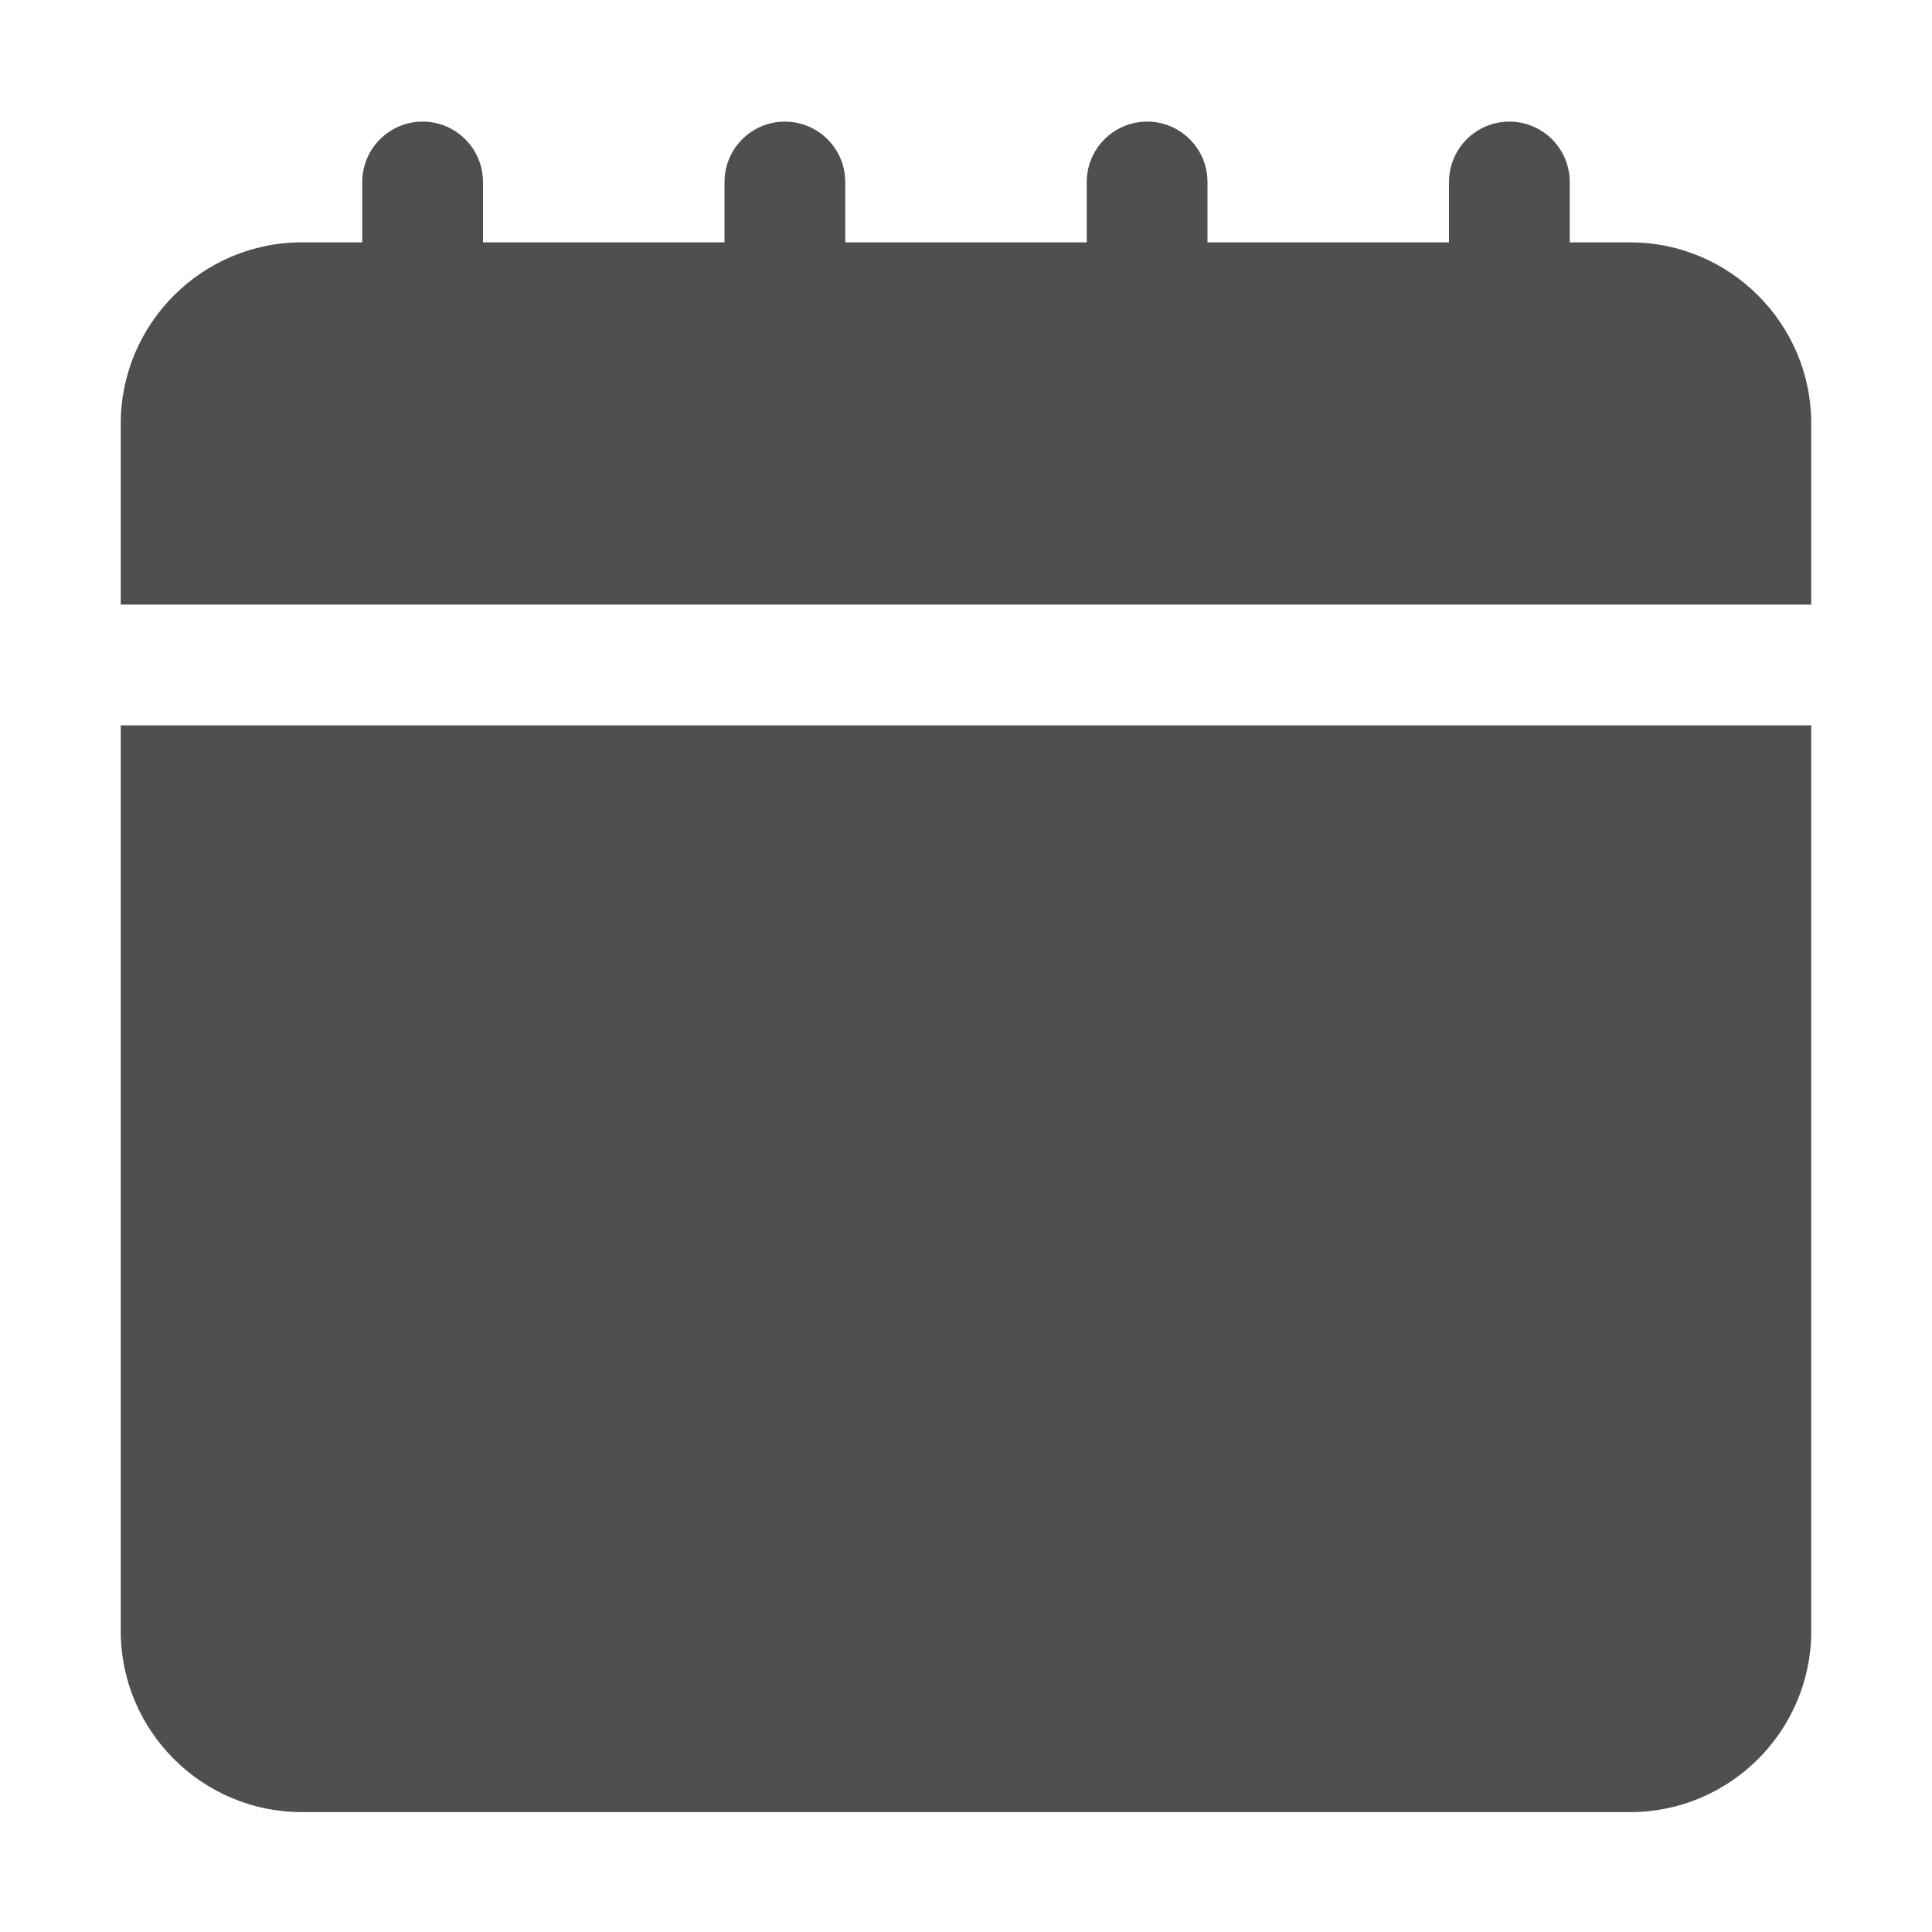 <svg width="18" height="18" viewBox="0 0 18 18" fill="#4F4F4F" xmlns="http://www.w3.org/2000/svg">
<path d="M1.125 5.633V3.946C1.125 3.016 1.882 2.258 2.812 2.258H3.375V1.696C3.375 1.385 3.627 1.133 3.938 1.133C4.248 1.133 4.5 1.385 4.5 1.696V2.258H6.75V1.696C6.75 1.385 7.002 1.133 7.312 1.133C7.623 1.133 7.875 1.385 7.875 1.696V2.258H10.125V1.696C10.125 1.385 10.377 1.133 10.688 1.133C10.998 1.133 11.25 1.385 11.25 1.696V2.258H13.5V1.696C13.5 1.385 13.752 1.133 14.062 1.133C14.373 1.133 14.625 1.385 14.625 1.696V2.258H15.188C16.118 2.258 16.875 3.016 16.875 3.946V5.633H1.125ZM1.125 6.758V15.196C1.125 16.126 1.882 16.883 2.812 16.883H15.188C16.118 16.883 16.875 16.126 16.875 15.196V6.758H1.125Z"/>
</svg>
